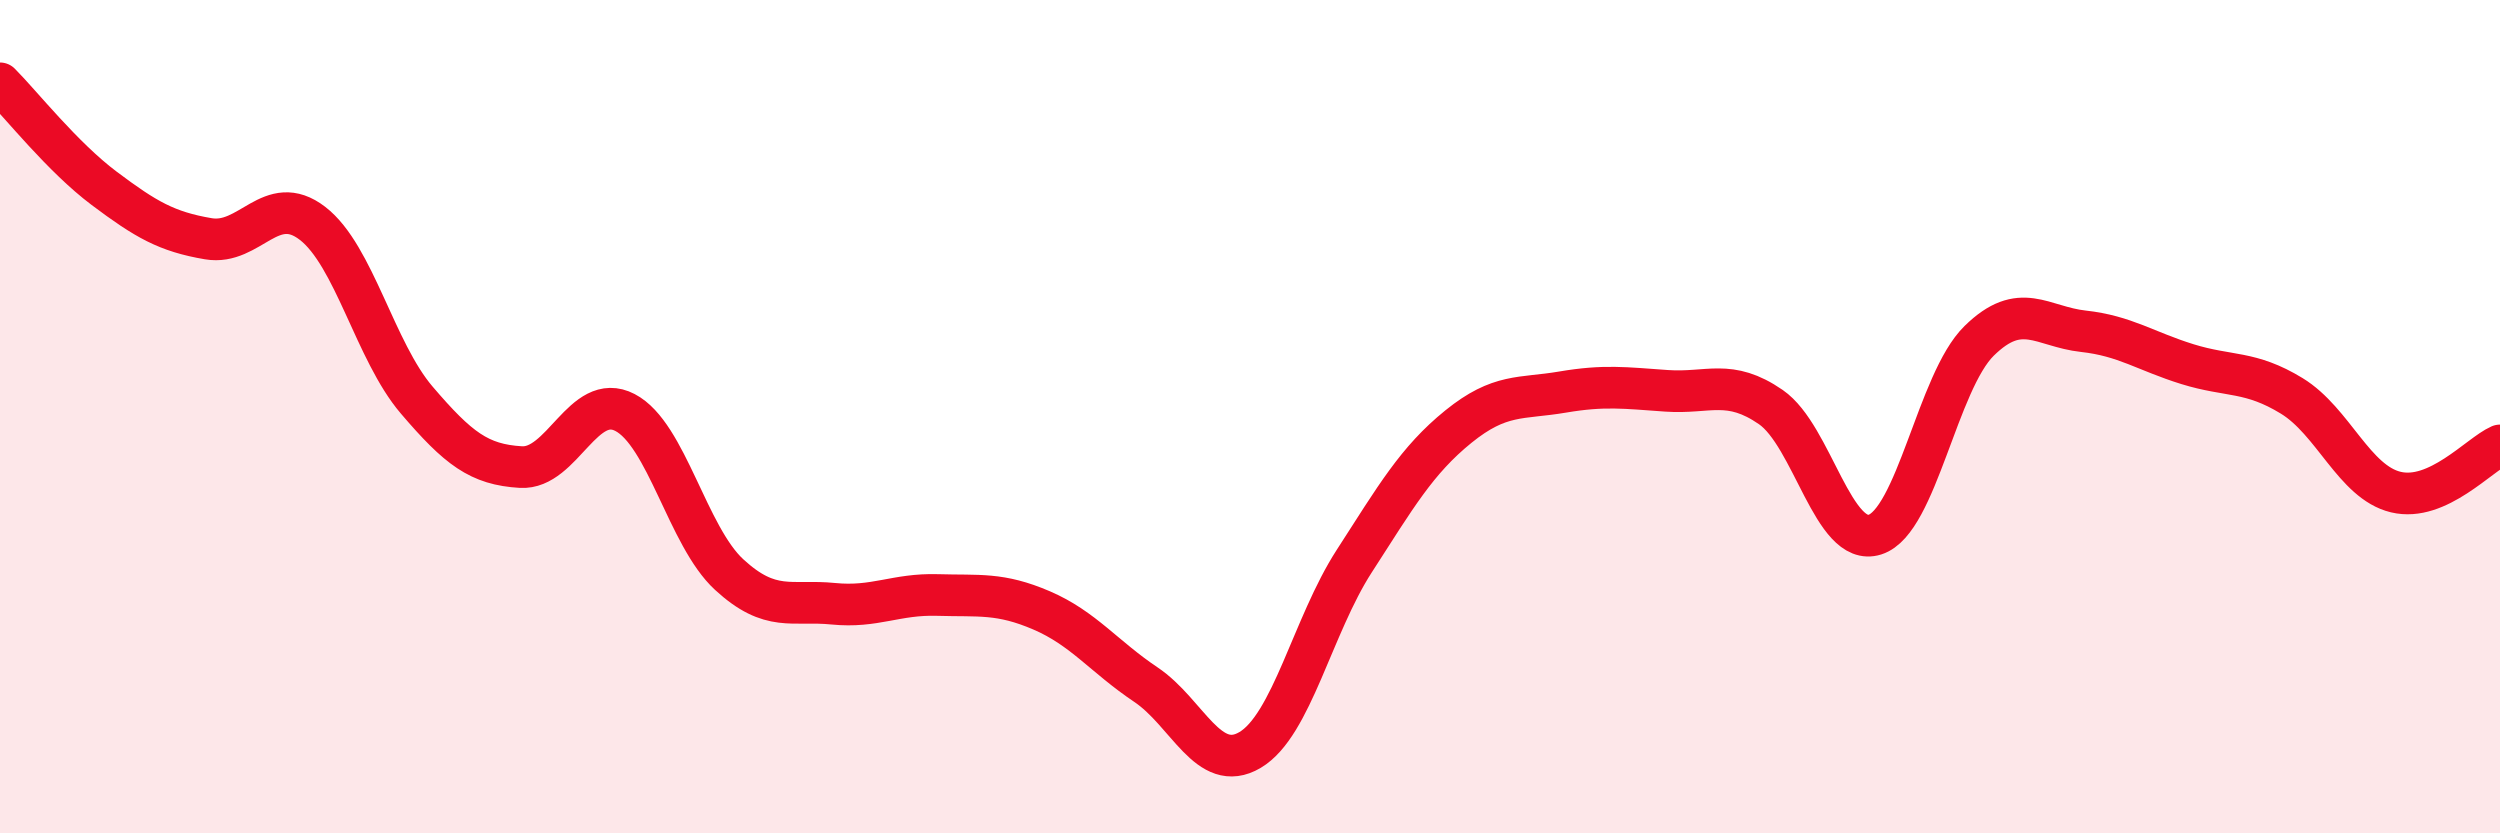 
    <svg width="60" height="20" viewBox="0 0 60 20" xmlns="http://www.w3.org/2000/svg">
      <path
        d="M 0,2 C 0.5,2.5 1.5,3.77 2.5,4.52 C 3.5,5.27 4,5.56 5,5.73 C 6,5.9 6.5,4.59 7.5,5.36 C 8.5,6.13 9,8.43 10,9.6 C 11,10.77 11.5,11.15 12.5,11.21 C 13.5,11.27 14,9.38 15,9.9 C 16,10.42 16.5,12.87 17.5,13.79 C 18.5,14.71 19,14.39 20,14.49 C 21,14.59 21.5,14.25 22.5,14.28 C 23.5,14.31 24,14.22 25,14.65 C 26,15.08 26.5,15.76 27.5,16.43 C 28.5,17.1 29,18.59 30,18 C 31,17.41 31.5,15.02 32.5,13.47 C 33.5,11.92 34,11.05 35,10.24 C 36,9.43 36.5,9.58 37.5,9.41 C 38.5,9.24 39,9.31 40,9.38 C 41,9.45 41.5,9.08 42.5,9.77 C 43.5,10.46 44,13.15 45,12.83 C 46,12.51 46.5,9.16 47.5,8.18 C 48.5,7.2 49,7.84 50,7.95 C 51,8.06 51.5,8.43 52.5,8.74 C 53.5,9.05 54,8.89 55,9.5 C 56,10.11 56.5,11.57 57.5,11.81 C 58.5,12.05 59.5,10.91 60,10.69L60 20L0 20Z"
        fill="#EB0A25"
        opacity="0.1"
        stroke-linecap="round"
        stroke-linejoin="round"
      />
      <path
        d="M 0,2 C 0.5,2.5 1.5,3.77 2.5,4.52 C 3.5,5.27 4,5.56 5,5.73 C 6,5.9 6.5,4.59 7.5,5.36 C 8.5,6.13 9,8.43 10,9.6 C 11,10.77 11.5,11.15 12.5,11.21 C 13.5,11.27 14,9.38 15,9.9 C 16,10.42 16.5,12.87 17.5,13.79 C 18.5,14.71 19,14.39 20,14.49 C 21,14.59 21.5,14.25 22.5,14.28 C 23.5,14.31 24,14.22 25,14.65 C 26,15.08 26.5,15.76 27.5,16.43 C 28.5,17.1 29,18.59 30,18 C 31,17.41 31.5,15.02 32.5,13.47 C 33.5,11.92 34,11.05 35,10.24 C 36,9.43 36.5,9.58 37.5,9.41 C 38.5,9.24 39,9.31 40,9.38 C 41,9.45 41.5,9.08 42.5,9.77 C 43.5,10.46 44,13.15 45,12.83 C 46,12.51 46.5,9.16 47.5,8.18 C 48.5,7.2 49,7.84 50,7.95 C 51,8.06 51.5,8.43 52.5,8.74 C 53.5,9.05 54,8.89 55,9.5 C 56,10.11 56.5,11.57 57.5,11.81 C 58.5,12.05 59.5,10.91 60,10.69"
        stroke="#EB0A25"
        stroke-width="1"
        fill="none"
        stroke-linecap="round"
        stroke-linejoin="round"
      />
    </svg>
  